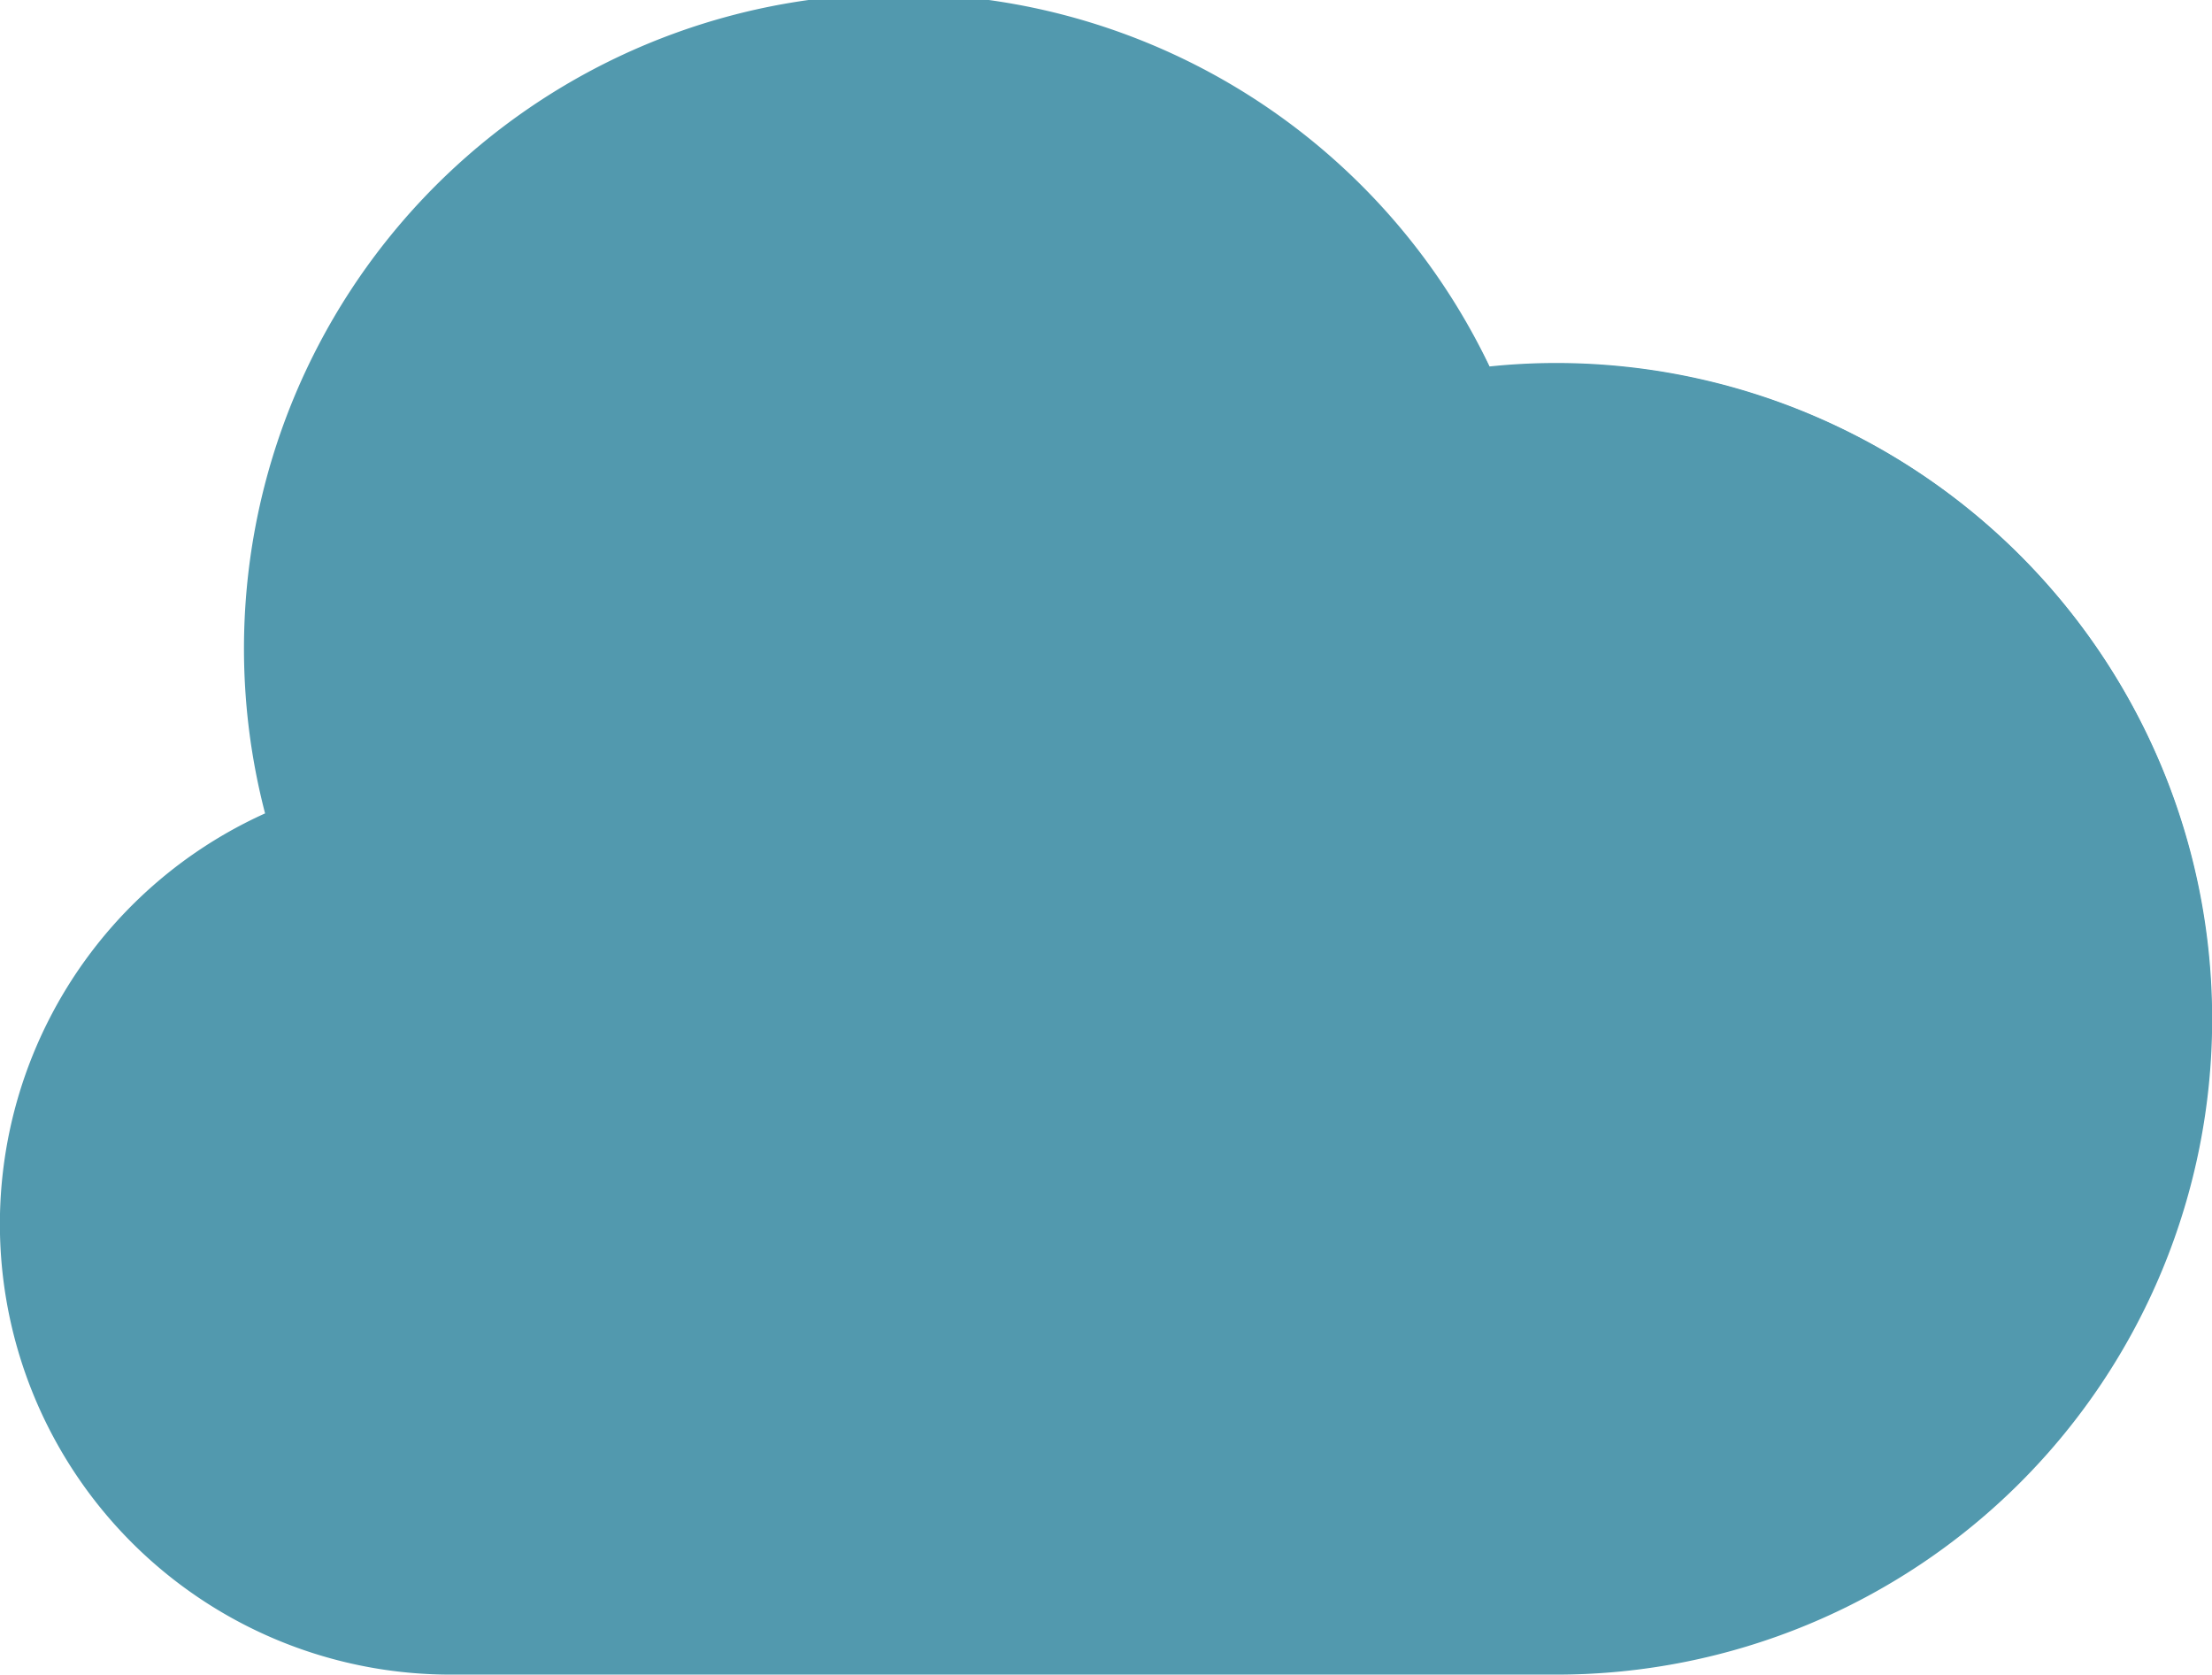 <svg id="Layer_1" data-name="Layer 1" xmlns="http://www.w3.org/2000/svg" viewBox="0 0 145.28 109.98"><defs><style>.cls-1{fill:#5299ae;}</style></defs><path class="cls-1" d="M242.27,418.93a43,43,0,0,1,80.44-29.31,42.29,42.29,0,0,1,4.39-.23,43.05,43.05,0,0,1,0,86.1H254.45a29.59,29.59,0,0,1-12.18-56.56Z" transform="translate(-224.86 -365.51)"/><path class="cls-1" d="M245,445.89a29.58,29.58,0,0,1,17.4-27,43.08,43.08,0,0,1,31.71-52.22,43.14,43.14,0,0,1,28.56,22.91,42.29,42.29,0,0,1,4.39-.23,43.05,43.05,0,0,1,0,86.1H274.63A29.59,29.59,0,0,1,245,445.89Z" transform="translate(-224.86 -365.51)"/></svg>